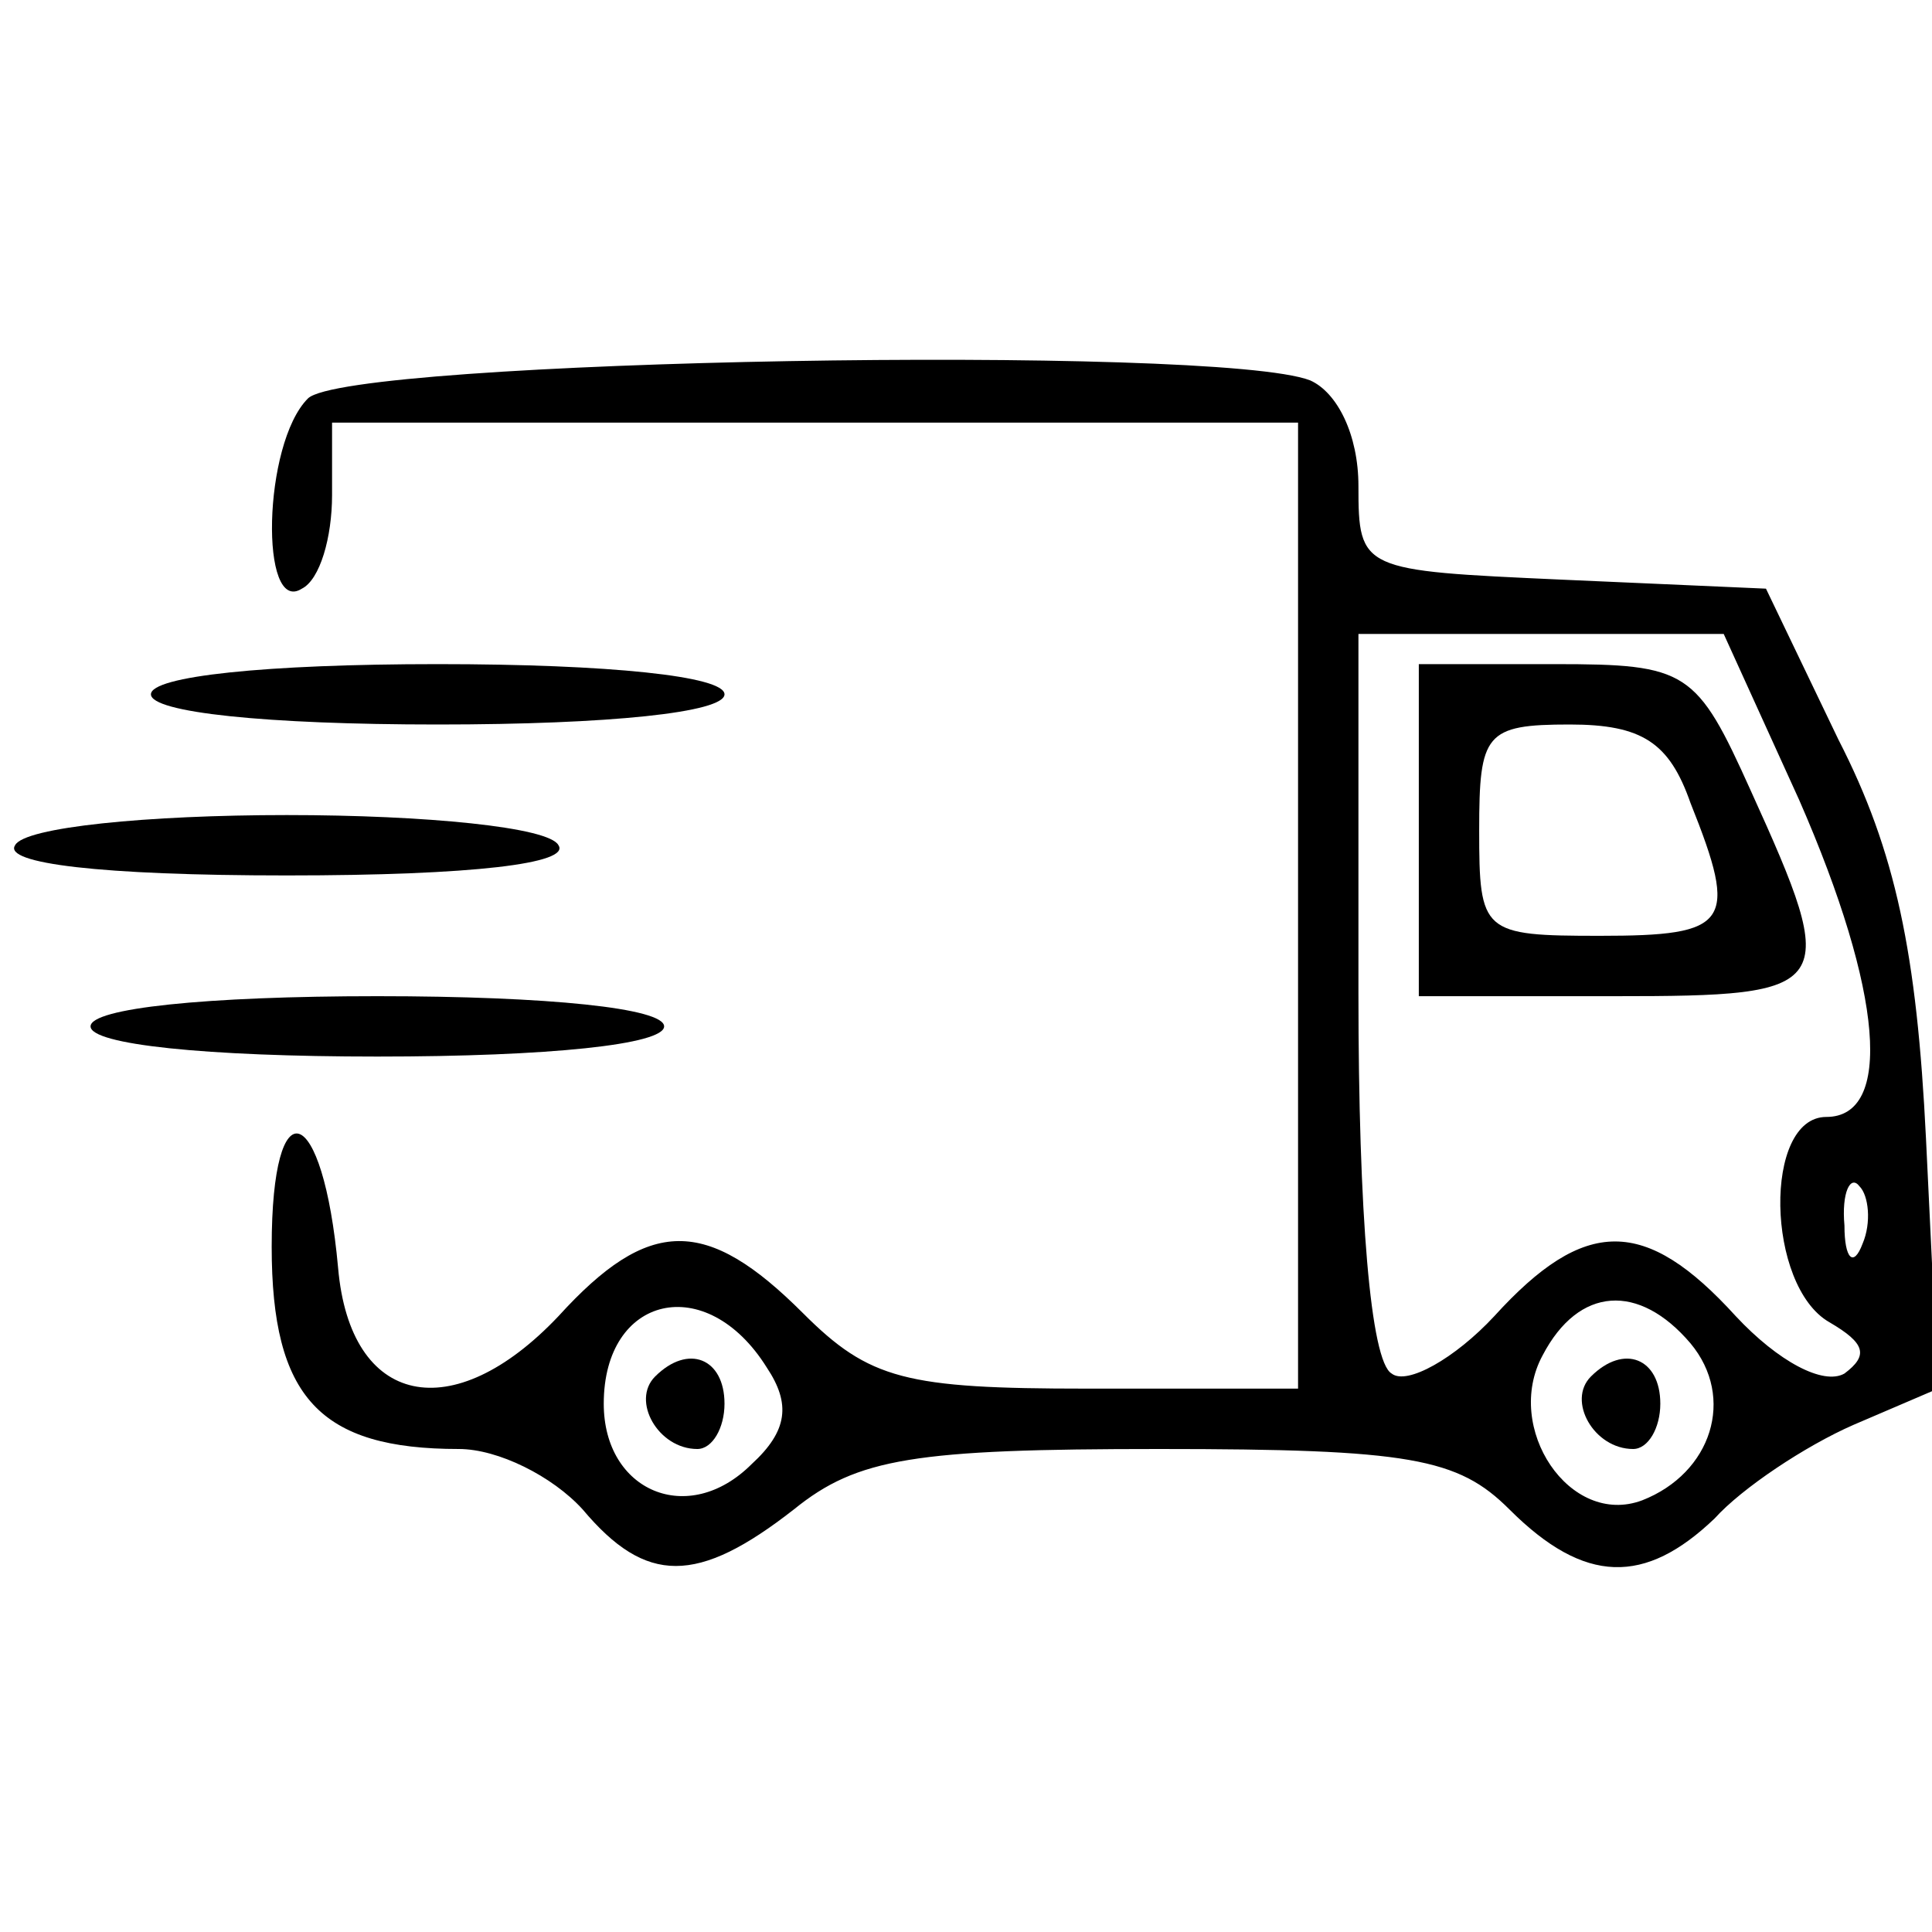 <?xml version="1.0" standalone="no"?>
<!DOCTYPE svg PUBLIC "-//W3C//DTD SVG 20010904//EN"
 "http://www.w3.org/TR/2001/REC-SVG-20010904/DTD/svg10.dtd">
<svg version="1.0" xmlns="http://www.w3.org/2000/svg"
 width="64pt" height="64pt" viewBox="0 0 64 64"
 preserveAspectRatio="xMidYMid meet">

<g transform="translate(0,64) scale(0.1,-0.1)"
fill="#000000" stroke="none">
<path d="M102 508 c-15 -15 -16 -72 -2 -63 6 3 10 17 10 31 l0 24 160 0 160 0
0 -160 0 -160 -70 0 c-60 0 -72 3 -94 25 -32 32 -51 32 -81 -1 -35 -37 -69
-30 -73 16 -5 55 -22 61 -22 7 0 -50 16 -67 62 -67 13 0 31 -9 41 -20 21 -25
38 -25 70 0 21 17 40 20 121 20 83 0 99 -3 116 -20 25 -25 45 -25 68 -3 9 10
30 24 46 31 l28 12 -4 83 c-3 61 -10 95 -29 132 l-24 50 -68 3 c-66 3 -67 3
-67 31 0 17 -7 31 -16 35 -31 12 -319 7 -332 -6z m494 -133 c28 -64 31 -105 9
-105 -21 0 -20 -56 1 -68 12 -7 13 -11 5 -17 -7 -4 -22 4 -36 19 -30 33 -50
33 -80 0 -13 -14 -29 -23 -34 -19 -7 4 -11 53 -11 126 l0 119 61 0 60 0 25
-55z m21 -147 c-3 -8 -6 -5 -6 6 -1 11 2 17 5 13 3 -3 4 -12 1 -19z m-363 -41
c8 -12 7 -21 -5 -32 -21 -21 -49 -9 -49 20 0 36 34 44 54 12z m306 8 c15 -18
7 -43 -16 -52 -24 -9 -46 24 -33 48 12 23 32 24 49 4z"/>
<path d="M470 365 l0 -55 65 0 c73 0 75 2 45 68 -18 40 -21 42 -65 42 l-45 0
0 -55z m90 9 c16 -40 13 -44 -30 -44 -39 0 -40 1 -40 35 0 32 2 35 30 35 24 0
33 -6 40 -26z"/>
<path d="M217 184 c-8 -8 1 -24 14 -24 5 0 9 7 9 15 0 15 -12 20 -23 9z"/>
<path d="M527 184 c-8 -8 1 -24 14 -24 5 0 9 7 9 15 0 15 -12 20 -23 9z"/>
<path d="M50 410 c0 -6 38 -10 95 -10 57 0 95 4 95 10 0 6 -38 10 -95 10 -57
0 -95 -4 -95 -10z"/>
<path d="M5 360 c-4 -6 28 -10 90 -10 62 0 94 4 90 10 -3 6 -44 10 -90 10 -46
0 -87 -4 -90 -10z"/>
<path d="M30 300 c0 -6 38 -10 95 -10 57 0 95 4 95 10 0 6 -38 10 -95 10 -57
0 -95 -4 -95 -10z"/>
</g>
</svg>
